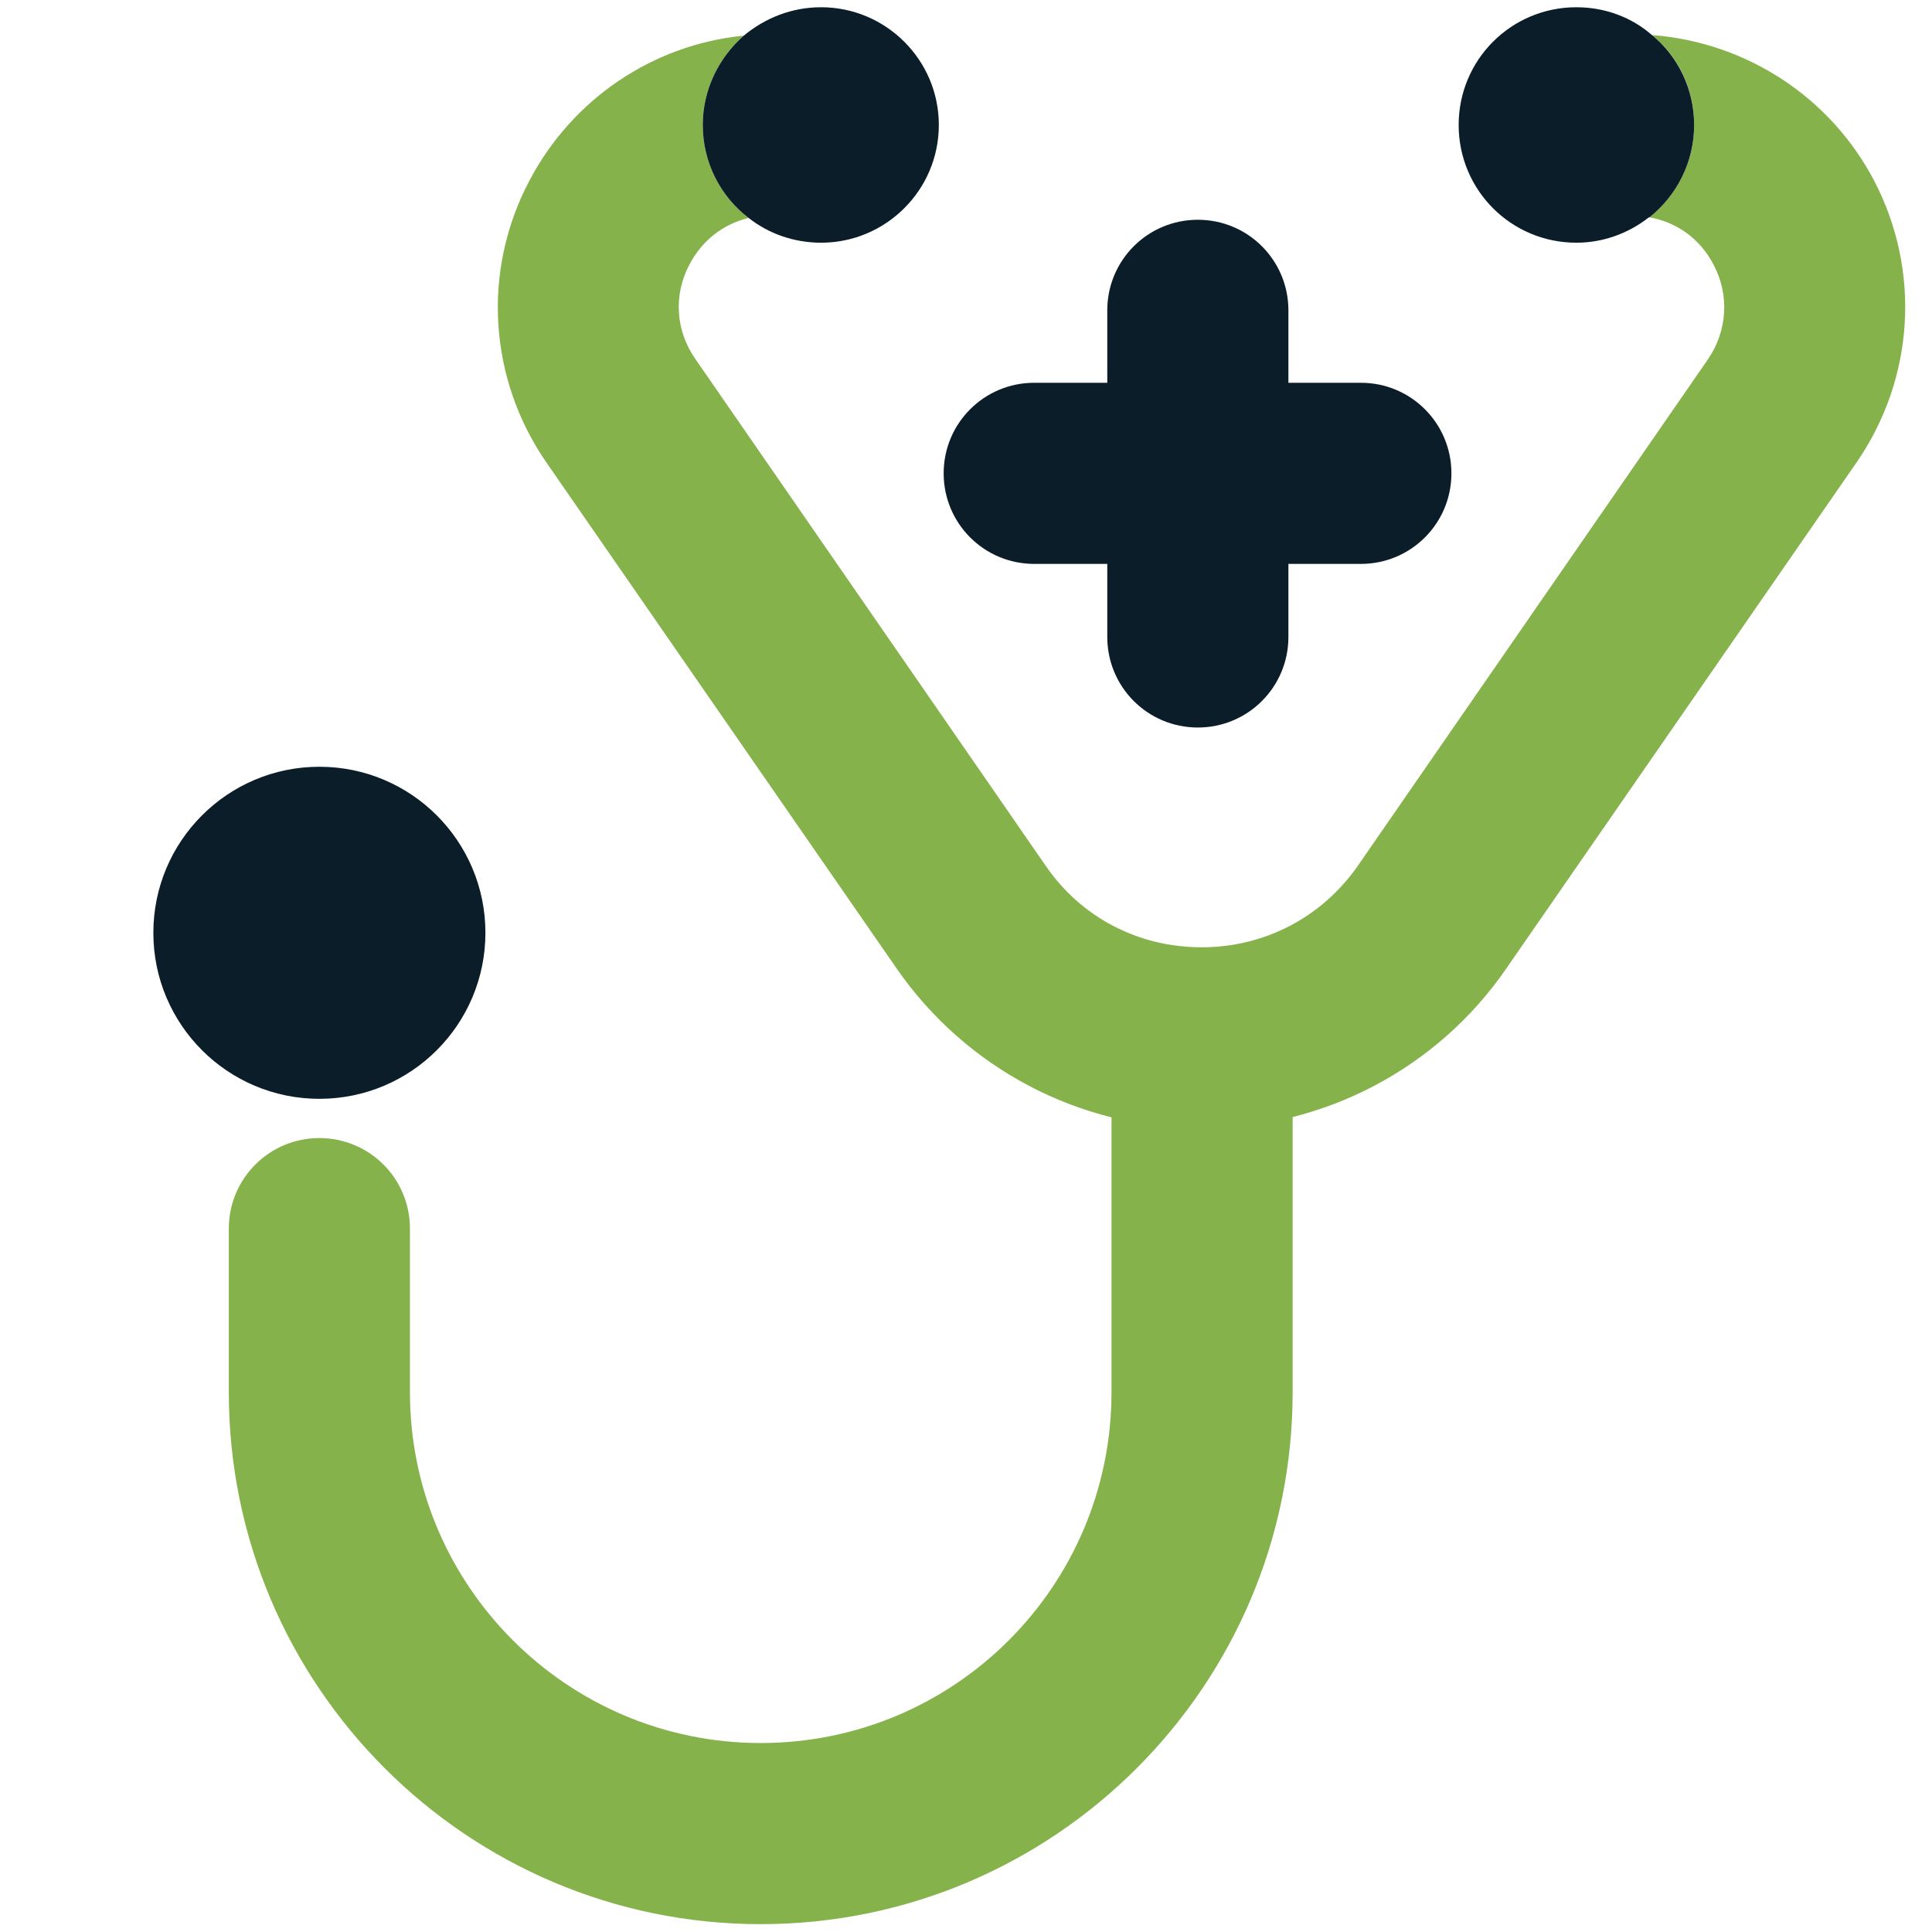 <svg xmlns="http://www.w3.org/2000/svg" id="Outline" width="32" height="32" viewBox="0 0 32 32"><circle cx="5.29" cy="15.45" r="2.75" fill="#0a1d29"></circle><path d="M19.84,12.05c-.83,0-1.5-.67-1.5-1.5v-5.41c0-.83.67-1.5,1.5-1.5s1.5.67,1.5,1.5v5.41c0,.83-.67,1.5-1.5,1.5Z" fill="#0a1d29"></path><path d="M22.54,9.34h-5.41c-.83,0-1.5-.67-1.5-1.5s.67-1.5,1.5-1.5h5.41c.83,0,1.5.67,1.5,1.5s-.67,1.5-1.5,1.5Z" fill="#0a1d29"></path><path d="M30.75,7.66l-5.8,8.38c-1.14,1.66-3.03,2.65-5.05,2.65s-3.9-.99-5.05-2.65l-5.8-8.38c-.96-1.39-1.07-3.18-.28-4.67.71-1.35,2.04-2.25,3.55-2.4-.41.36-.68.89-.68,1.48,0,.63.3,1.19.76,1.54-.42.1-.77.37-.98.77-.27.51-.23,1.1.1,1.57l5.8,8.39c.59.86,1.54,1.35,2.58,1.35s1.99-.49,2.59-1.35l5.8-8.39c.32-.47.36-1.06.09-1.57-.22-.42-.6-.7-1.06-.78.45-.36.74-.91.74-1.53s-.27-1.14-.7-1.49c1.56.12,2.95,1.02,3.68,2.41.78,1.49.67,3.28-.29,4.67Z" fill="#85b24a"></path><path d="M15.55,2.07c0,1.08-.88,1.95-1.95,1.95-.45,0-.87-.15-1.2-.41-.46-.35-.76-.91-.76-1.54,0-.59.27-1.12.68-1.48.35-.29.79-.47,1.28-.47,1.07,0,1.95.87,1.95,1.95Z" fill="#0a1d29"></path><path d="M28.06,2.07c0,.62-.29,1.17-.74,1.53h-.01c-.33.26-.75.42-1.2.42-1.08,0-1.95-.87-1.95-1.95s.87-1.95,1.95-1.95c.48,0,.92.17,1.25.46.43.35.7.89.7,1.49Z" fill="#0a1d29"></path><path d="M12.6,31.87c-4.86,0-8.81-3.95-8.81-8.81v-2.71c0-.83.67-1.5,1.5-1.5s1.5.67,1.5,1.5v2.71c0,3.2,2.6,5.81,5.81,5.81s5.81-2.6,5.81-5.81v-4.89c0-.83.67-1.5,1.5-1.5s1.5.67,1.5,1.5v4.89c0,4.86-3.95,8.81-8.81,8.81Z" fill="#85b24a"></path></svg>